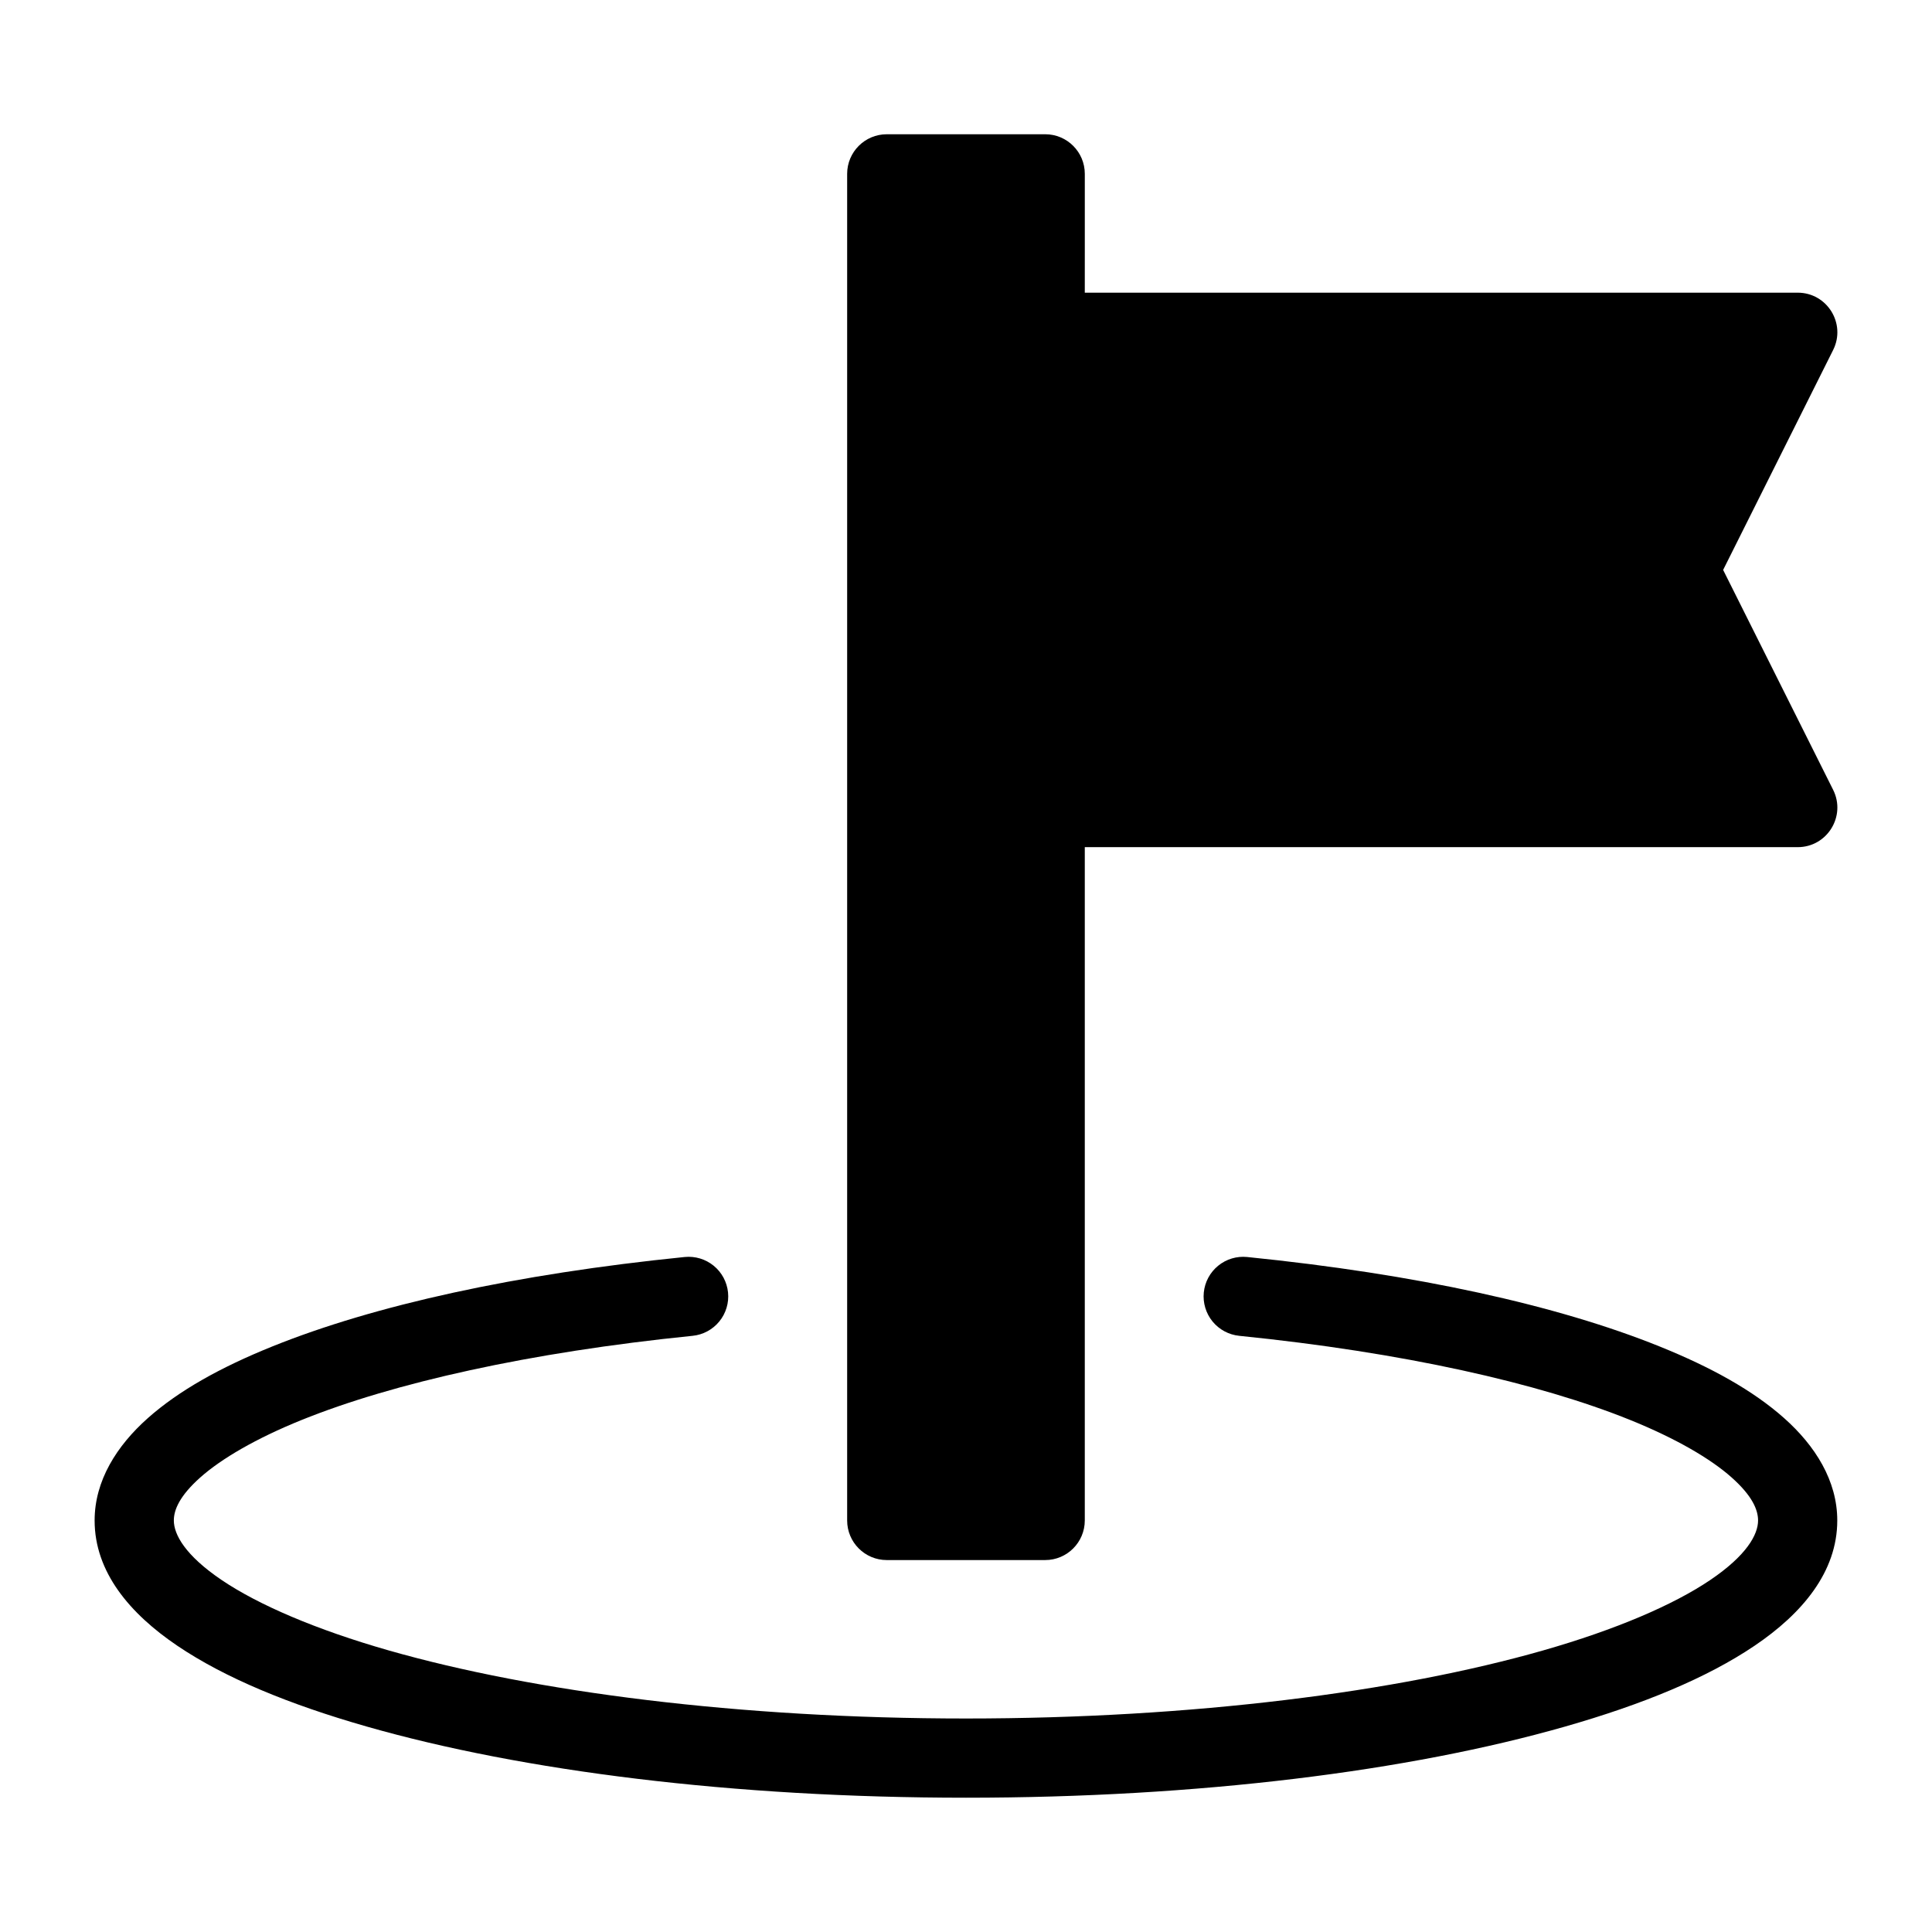 <?xml version="1.0" encoding="UTF-8"?>
<!-- Uploaded to: SVG Repo, www.svgrepo.com, Generator: SVG Repo Mixer Tools -->
<svg fill="#000000" width="800px" height="800px" version="1.1" viewBox="144 144 512 512" xmlns="http://www.w3.org/2000/svg">
 <g>
  <path d="m325.43 477.12c-44.723 4.519-82.18 12.762-109.35 23.738-13.582 5.488-24.641 11.625-32.902 18.961-8.258 7.336-14.102 16.594-14.102 27.121 0 13.66 9.312 24.684 21.934 33.211 12.625 8.527 29.625 15.531 50.246 21.422 41.246 11.785 97.059 18.84 158.73 18.84 61.676 0 117.49-7.055 158.73-18.84 20.621-5.891 37.621-12.895 50.246-21.422s21.934-19.551 21.934-33.211c0-10.531-5.84-19.805-14.105-27.141-8.262-7.336-19.316-13.453-32.902-18.941-27.172-10.98-64.637-19.219-109.37-23.738h0.004c-2.773-0.281-5.539 0.551-7.695 2.312-2.16 1.758-3.527 4.305-3.809 7.074-0.277 2.769 0.555 5.539 2.312 7.695 1.762 2.156 4.309 3.527 7.078 3.805 43.336 4.379 79.328 12.492 103.61 22.305 12.141 4.906 21.309 10.281 26.836 15.191 5.527 4.906 7.051 8.625 7.051 11.438 0 3.731-3.027 9.266-12.711 15.805-9.684 6.543-24.973 13.129-44.238 18.633-38.531 11.012-92.914 18.043-152.97 18.043-60.055 0-114.44-7.031-152.97-18.039-19.266-5.504-34.555-12.094-44.238-18.633-9.684-6.543-12.711-12.074-12.711-15.809 0-2.812 1.527-6.531 7.051-11.438 5.527-4.906 14.676-10.285 26.812-15.191 24.273-9.809 60.281-17.926 103.61-22.305h0.004c2.773-0.277 5.316-1.648 7.078-3.805 1.762-2.156 2.594-4.926 2.312-7.695-0.281-2.769-1.648-5.316-3.805-7.074-2.156-1.762-4.926-2.594-7.695-2.312z"/>
  <path d="m379 179.58c-5.797 0-10.496 4.699-10.496 10.496v356.86c0 5.797 4.699 10.496 10.496 10.496h41.984c5.797 0 10.496-4.699 10.496-10.496v-178.43h188.93c7.805 0 12.879-8.211 9.391-15.191l-29.152-58.281 29.152-58.281c3.488-6.981-1.586-15.191-9.391-15.191h-188.93l0.004-10.496v-20.992c0-5.797-4.699-10.496-10.496-10.496z"/>
 </g>
</svg>